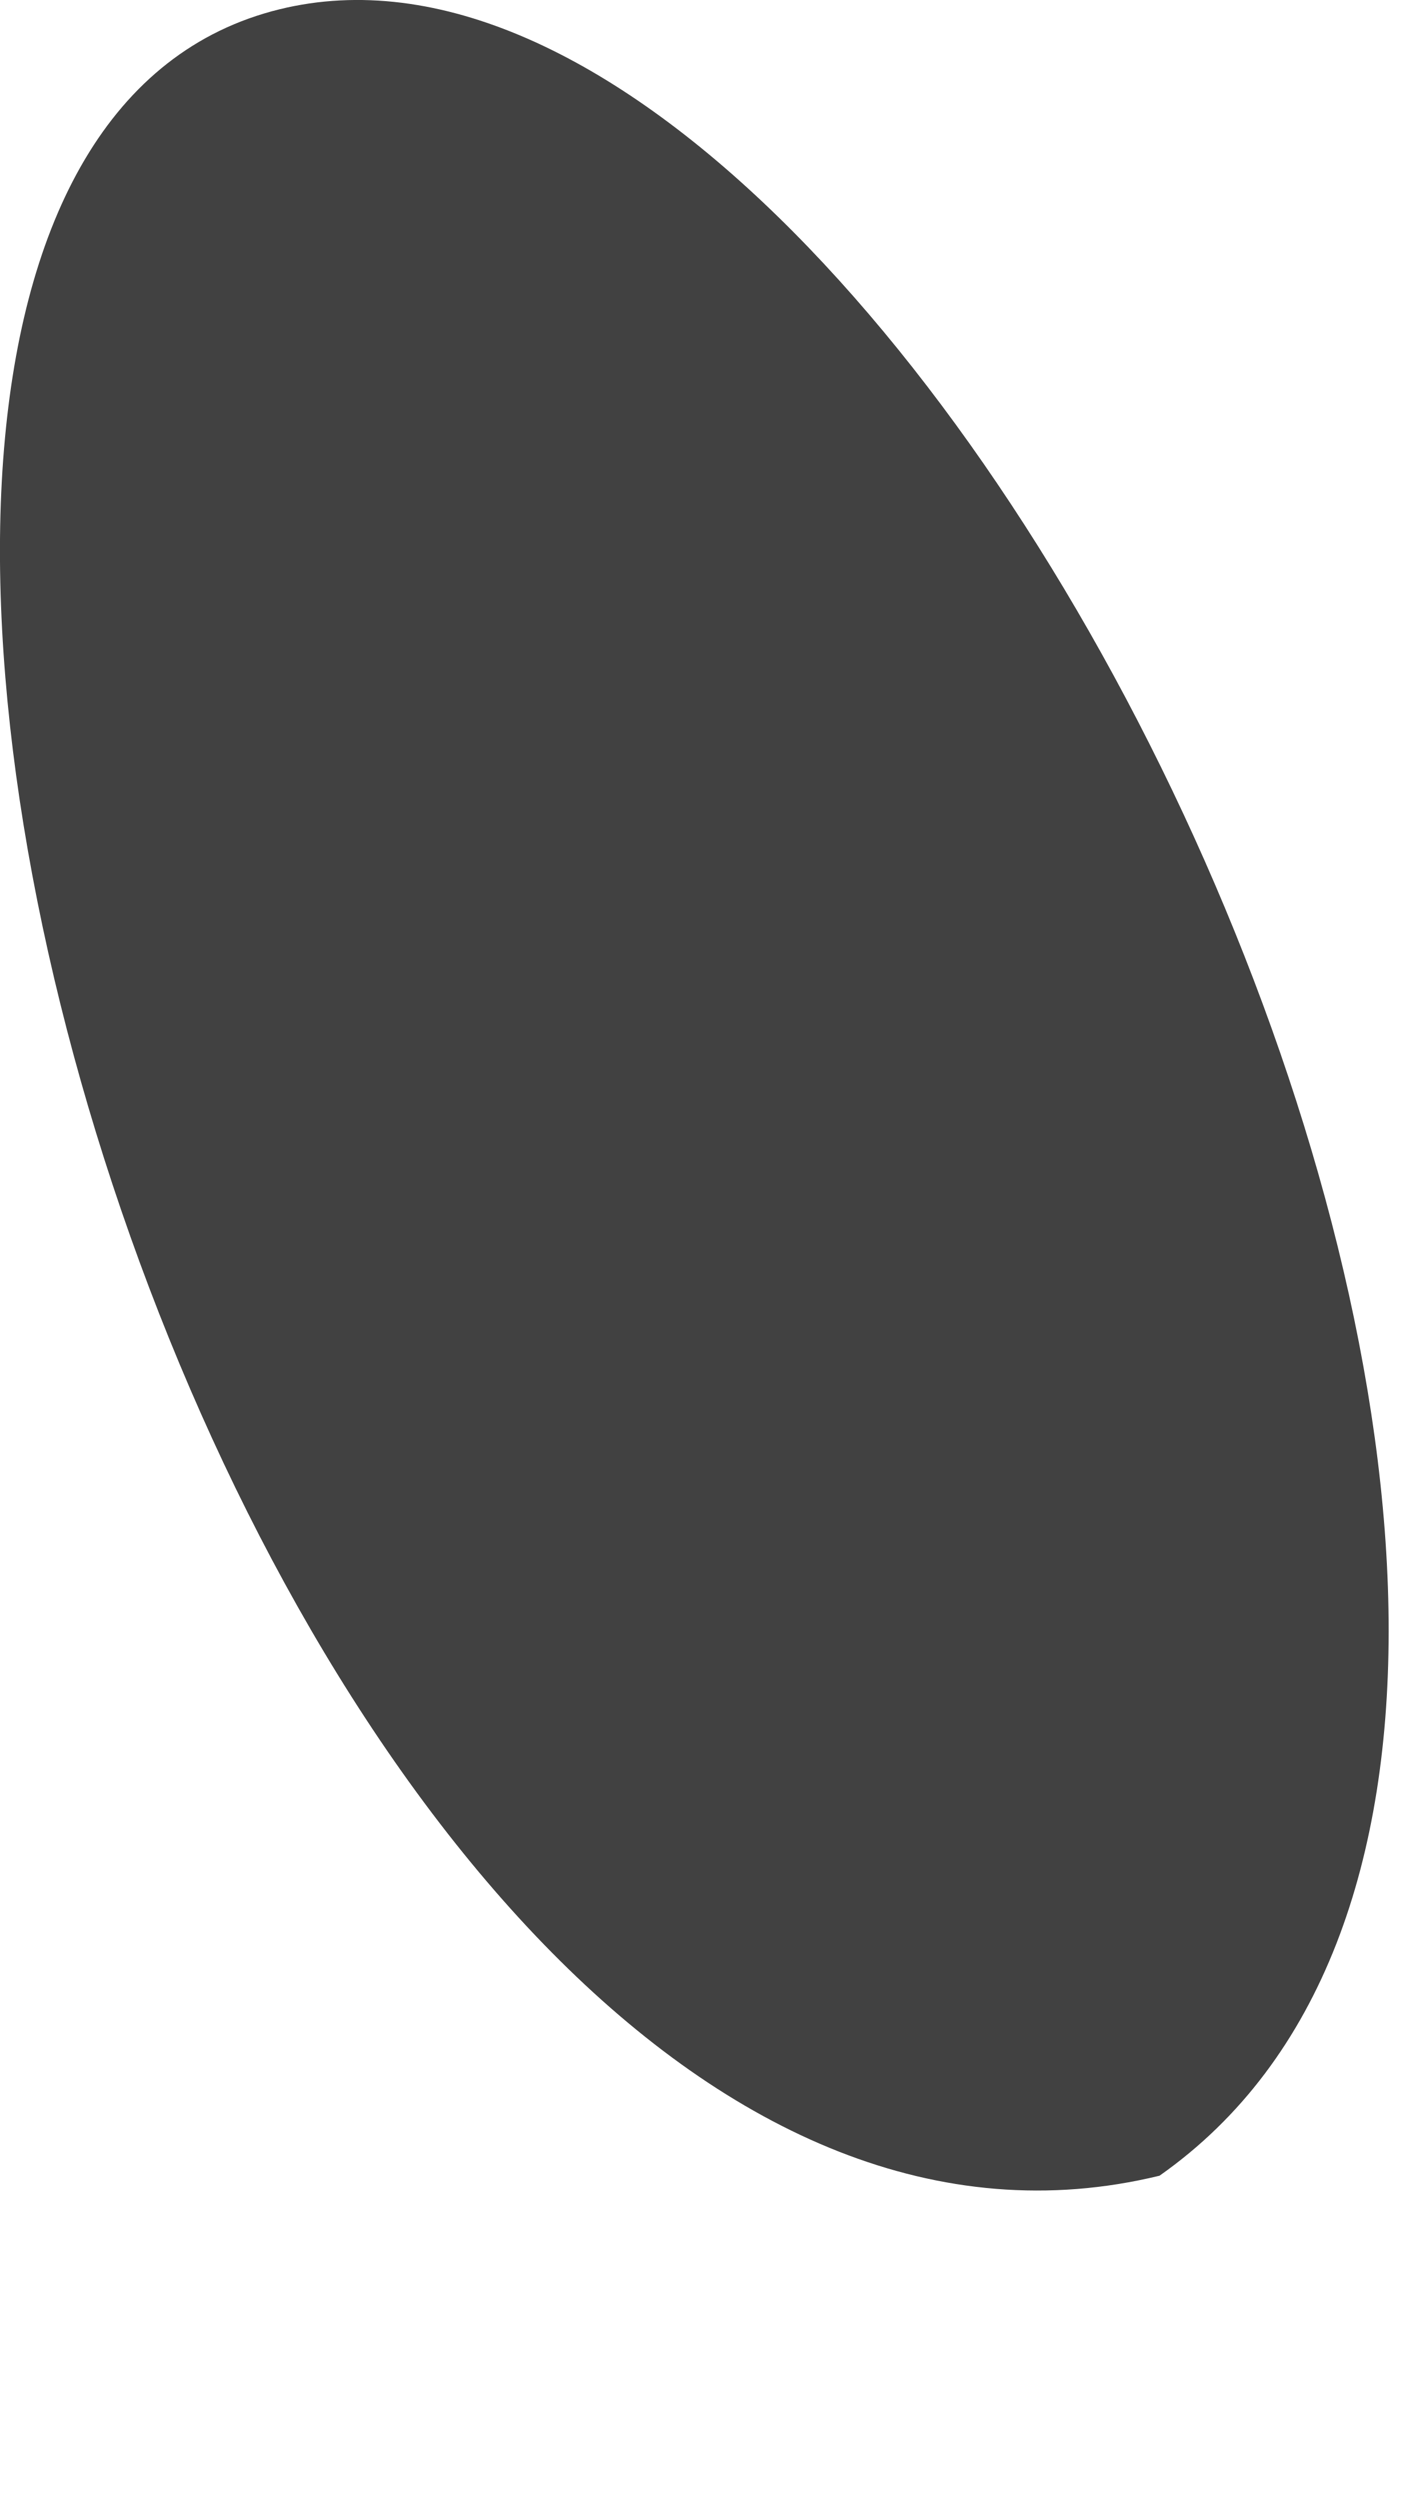 <?xml version="1.0" encoding="utf-8"?>
<svg xmlns="http://www.w3.org/2000/svg" fill="none" height="100%" overflow="visible" preserveAspectRatio="none" style="display: block;" viewBox="0 0 4 7" width="100%">
<path d="M0.783 0.026C2.568 -0.412 5.087 4.8 3.248 6.092C0.76 6.697 -1.13 0.496 0.783 0.026Z" fill="#414141" id="Vector"/>
</svg>